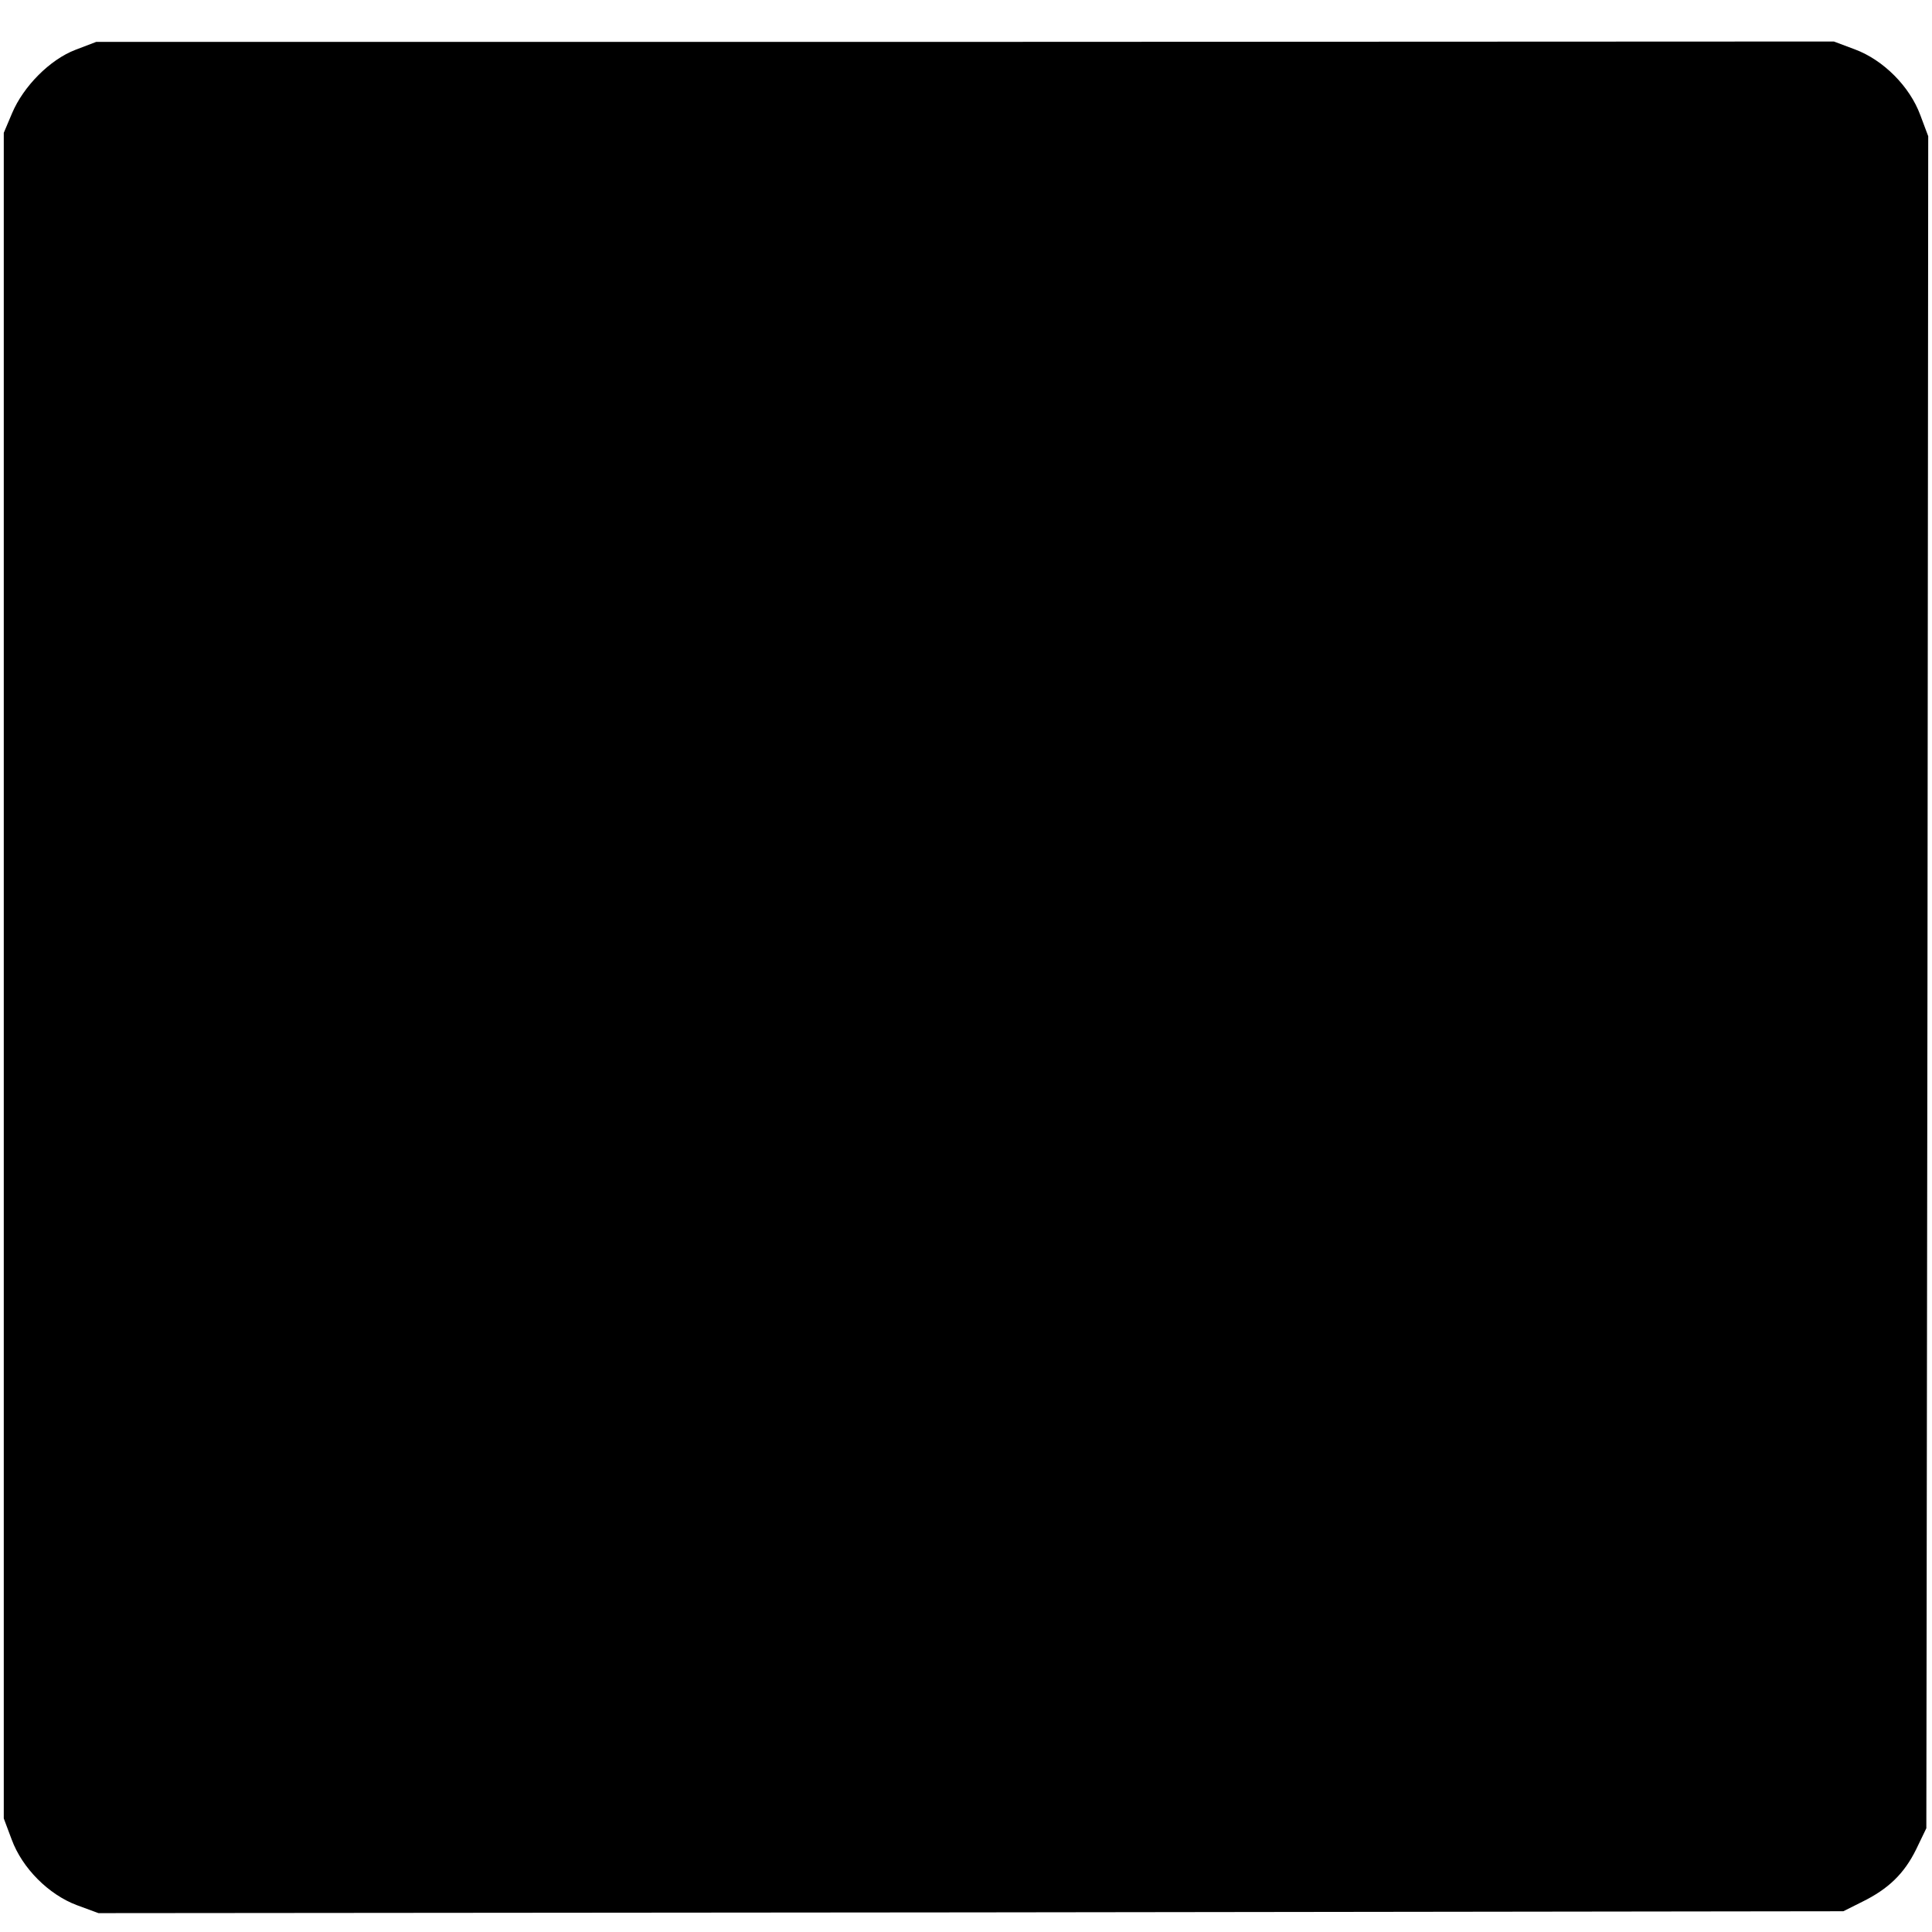 <?xml version="1.0" standalone="no"?>
<!DOCTYPE svg PUBLIC "-//W3C//DTD SVG 20010904//EN"
 "http://www.w3.org/TR/2001/REC-SVG-20010904/DTD/svg10.dtd">
<svg version="1.0" xmlns="http://www.w3.org/2000/svg"
 width="512pt" height="512pt" viewBox="0 0 512 512"
 preserveAspectRatio="xMidYMid meet">
<g transform="translate(0,512) scale(0.1,-0.1)"
fill="#000000" stroke="none">
<path d="M200 4988 c-68 -26 -138 -97 -168 -168 l-22 -52 0 -2234 0 -2233 21
-56 c28 -76 98 -146 173 -174 l57 -21 2312 2 2312 3 50 25 c69 34 111 74 143
139 l27 56 3 2242 2 2242 -21 56 c-28 76 -98 146 -173 174 l-56 21 -2303 -1
-2302 0 -55 -21z"/>
</g>
</svg>
